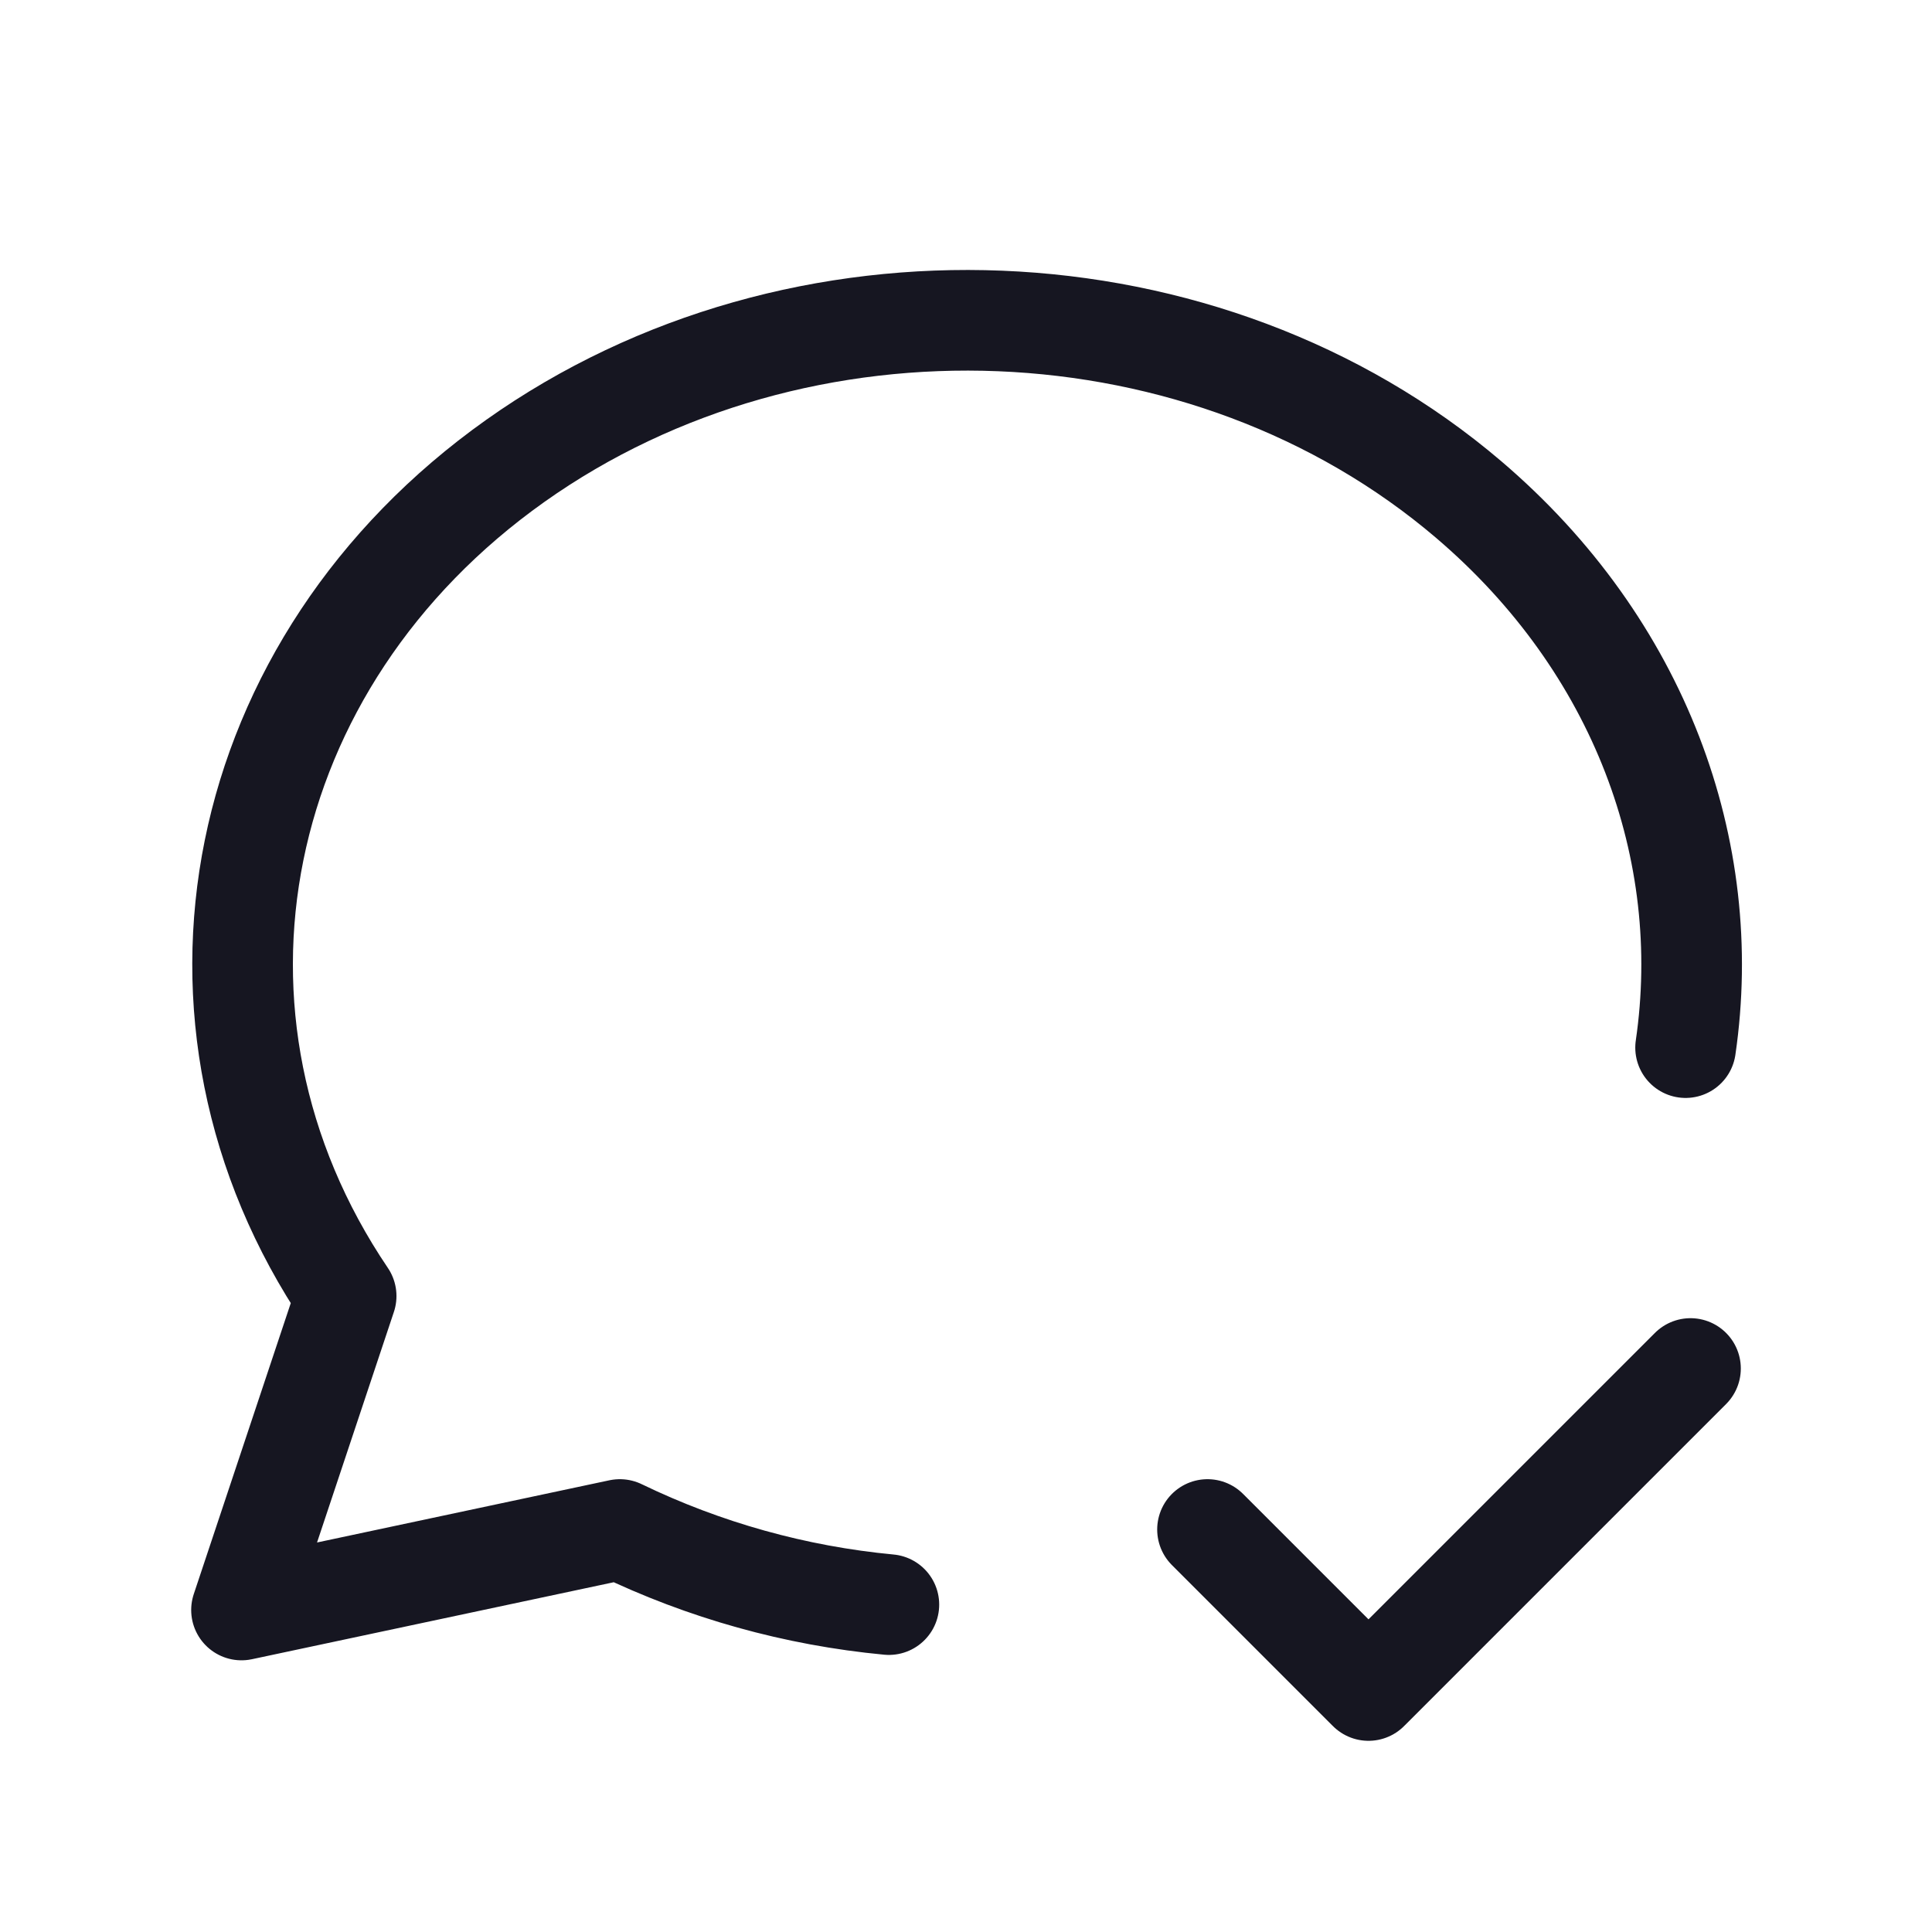 <svg width="48" height="48" viewBox="0 0 48 48" fill="none" xmlns="http://www.w3.org/2000/svg">
<path d="M22.084 39.866C19.763 39.647 17.499 39.015 15.4 38L6 40L8.6 32.2C3.952 25.326 5.748 16.456 12.8 11.452C19.852 6.45 29.98 6.86 36.49 12.412C40.744 16.04 42.594 21.132 41.878 26.028M30 38L34 42L42 34" stroke="#161621" stroke-width="2.5" stroke-linecap="round" stroke-linejoin="round"/>
</svg>
